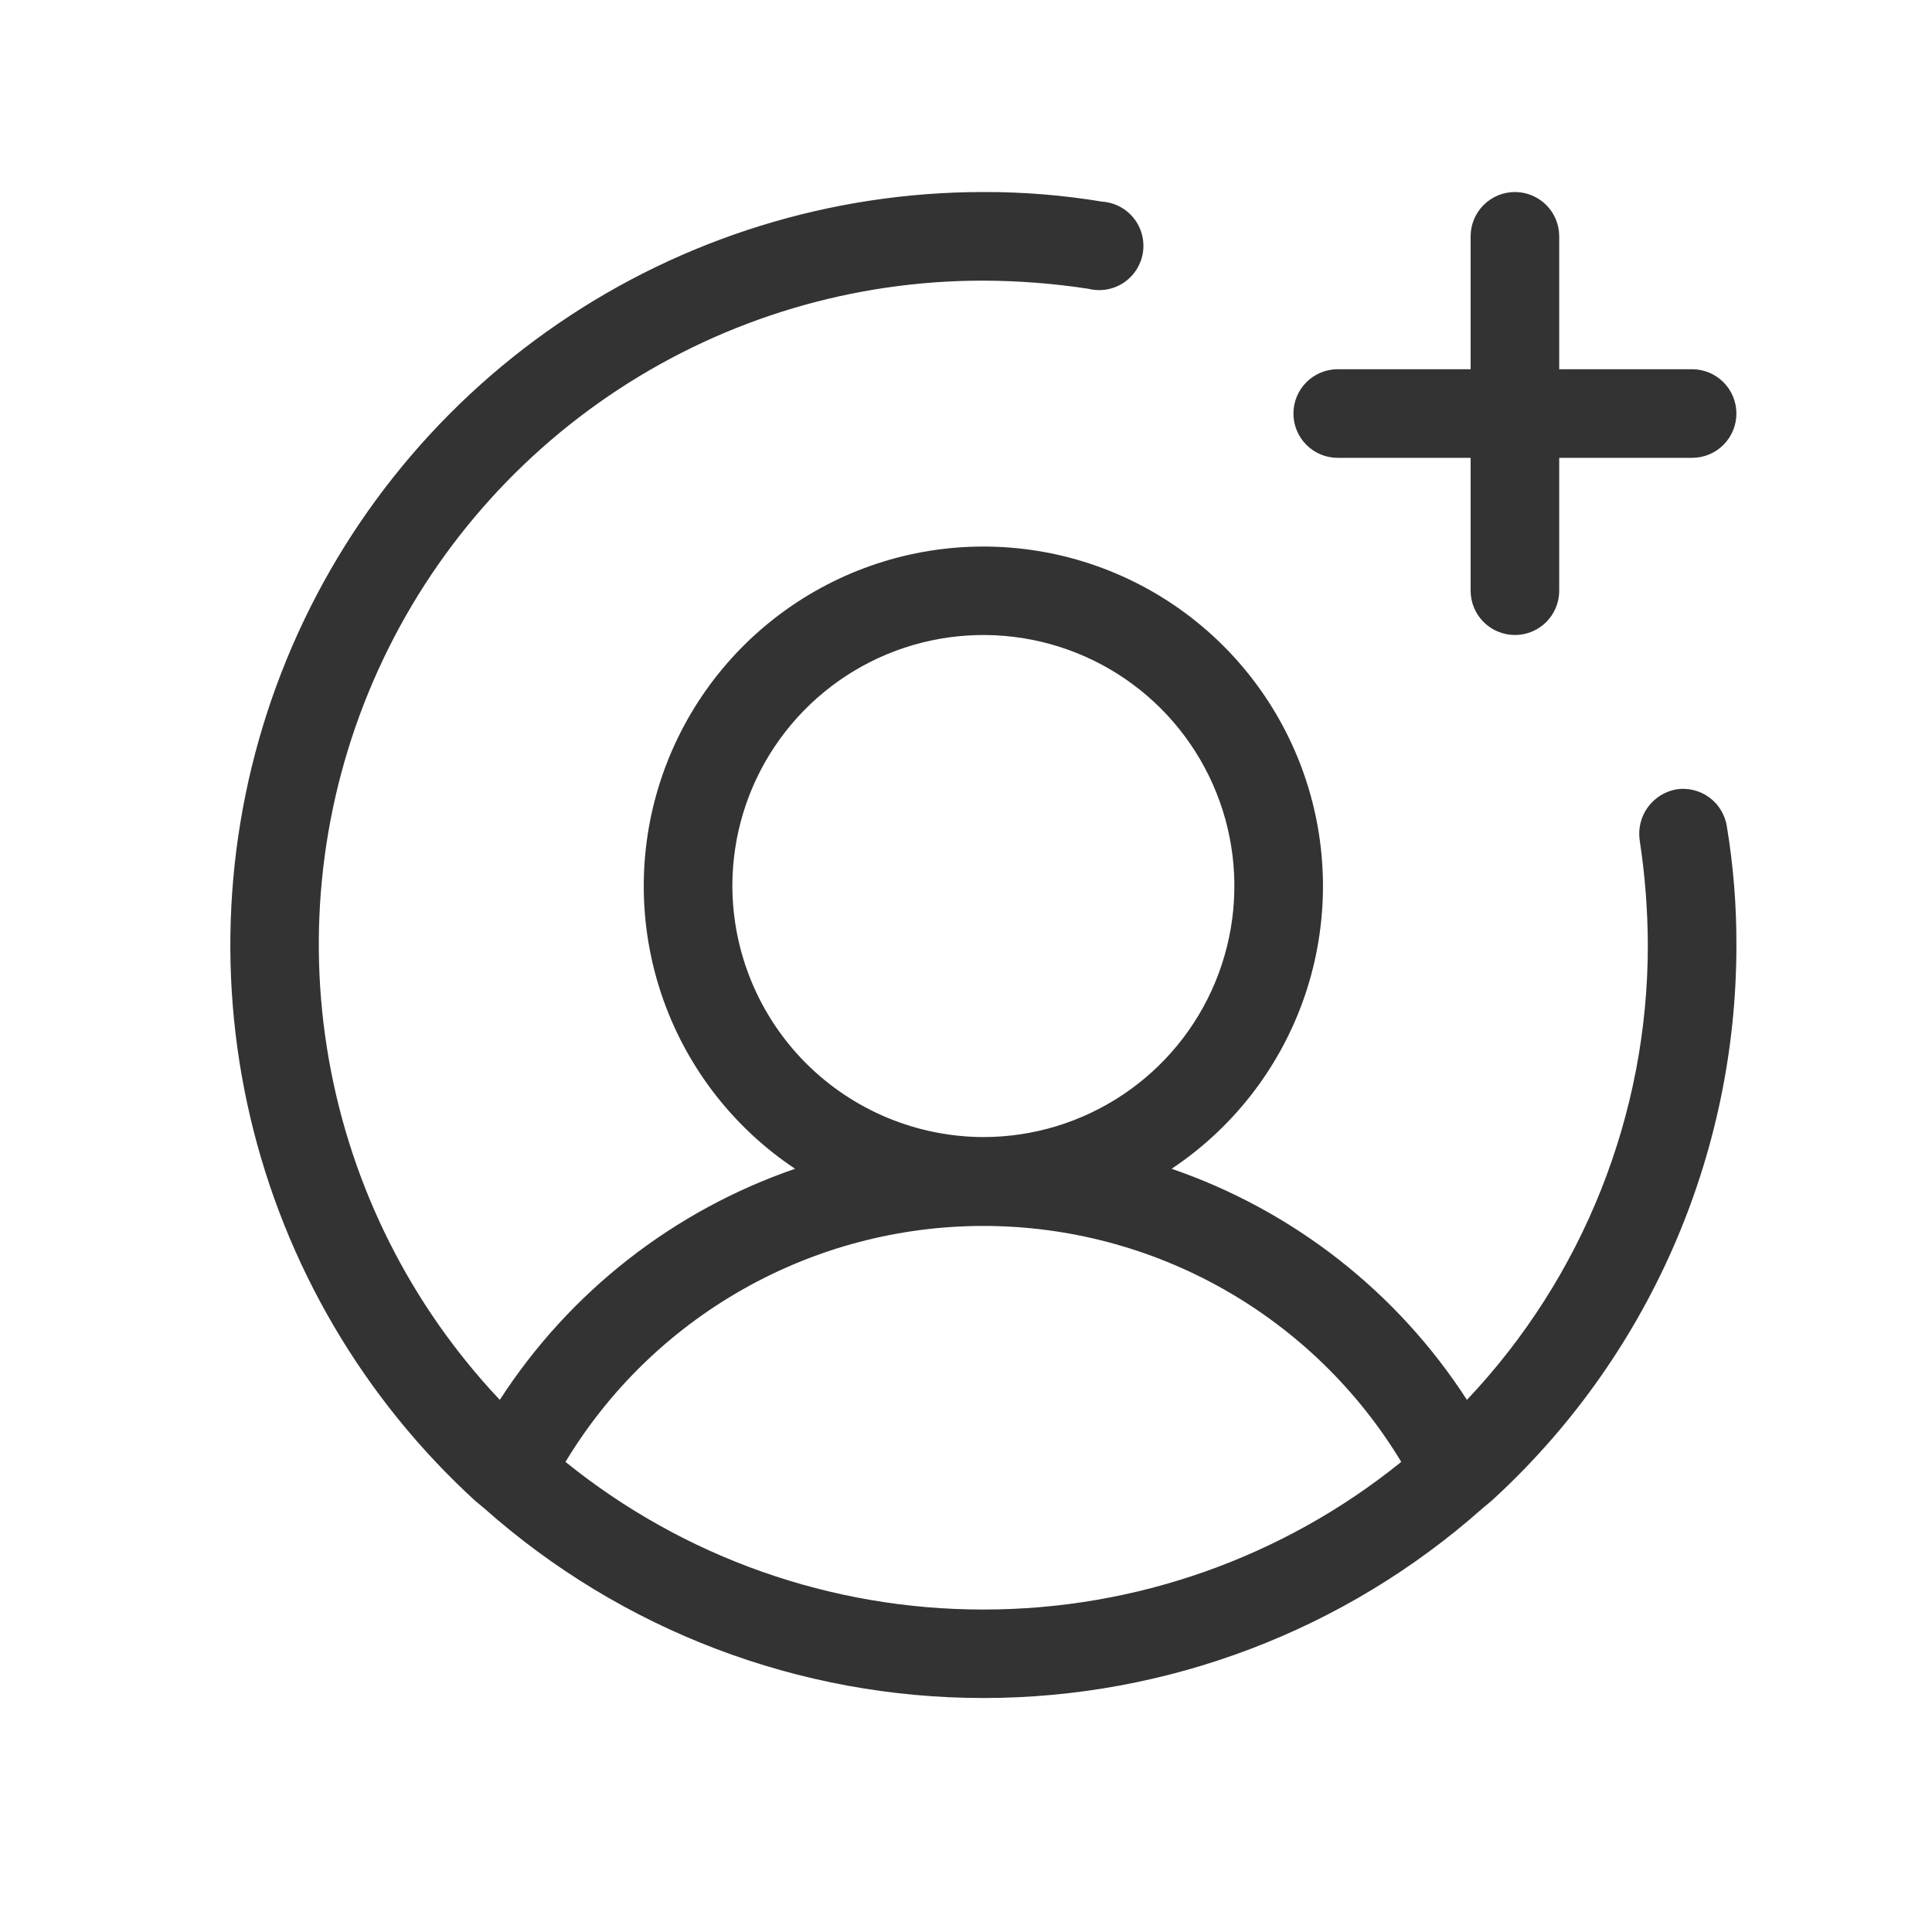 <svg width="46" height="46" viewBox="0 0 46 46" fill="none" xmlns="http://www.w3.org/2000/svg">
<path d="M30.796 9.846C30.796 9.566 30.907 9.298 31.105 9.1C31.303 8.902 31.571 8.791 31.851 8.791H35.015V5.627C35.015 5.347 35.126 5.079 35.324 4.881C35.522 4.684 35.79 4.572 36.07 4.572C36.349 4.572 36.618 4.684 36.816 4.881C37.013 5.079 37.124 5.347 37.124 5.627V8.791H40.288C40.568 8.791 40.837 8.902 41.034 9.1C41.232 9.298 41.343 9.566 41.343 9.846C41.343 10.126 41.232 10.394 41.034 10.592C40.837 10.79 40.568 10.901 40.288 10.901H37.124V14.065C37.124 14.344 37.013 14.613 36.816 14.81C36.618 15.008 36.349 15.119 36.07 15.119C35.79 15.119 35.522 15.008 35.324 14.81C35.126 14.613 35.015 14.344 35.015 14.065V10.901H31.851C31.571 10.901 31.303 10.79 31.105 10.592C30.907 10.394 30.796 10.126 30.796 9.846ZM41.115 19.672C41.27 20.607 41.346 21.554 41.343 22.502C41.345 24.993 40.827 27.457 39.822 29.736C38.817 32.016 37.348 34.06 35.507 35.739L35.296 35.914C32.021 38.823 27.794 40.429 23.413 40.429C19.034 40.429 14.806 38.823 11.531 35.914L11.32 35.739C8.651 33.3 6.782 30.112 5.957 26.592C5.132 23.073 5.391 19.386 6.699 16.016C8.006 12.646 10.302 9.75 13.285 7.708C16.268 5.665 19.799 4.573 23.413 4.572C24.362 4.569 25.308 4.646 26.244 4.801C26.39 4.811 26.532 4.852 26.662 4.92C26.791 4.988 26.905 5.083 26.996 5.198C27.087 5.312 27.153 5.445 27.19 5.587C27.227 5.728 27.234 5.876 27.211 6.021C27.188 6.165 27.134 6.303 27.055 6.426C26.975 6.549 26.871 6.654 26.748 6.735C26.626 6.815 26.488 6.869 26.344 6.893C26.199 6.917 26.052 6.911 25.91 6.875C25.084 6.749 24.249 6.684 23.413 6.682C20.325 6.678 17.303 7.579 14.722 9.273C12.14 10.968 10.111 13.382 8.887 16.217C7.662 19.052 7.294 22.183 7.83 25.225C8.365 28.266 9.78 31.084 11.9 33.33C13.561 30.76 16.037 28.823 18.931 27.828C17.486 26.866 16.39 25.465 15.803 23.831C15.217 22.197 15.171 20.418 15.674 18.757C16.177 17.096 17.201 15.64 18.594 14.606C19.988 13.571 21.678 13.013 23.413 13.013C25.149 13.013 26.839 13.571 28.233 14.606C29.626 15.64 30.65 17.096 31.153 18.757C31.656 20.418 31.61 22.197 31.024 23.831C30.437 25.465 29.34 26.866 27.896 27.828C30.79 28.823 33.266 30.76 34.927 33.33C37.696 30.405 39.237 26.53 39.234 22.502C39.231 21.666 39.167 20.832 39.04 20.006C39 19.729 39.069 19.447 39.233 19.221C39.397 18.994 39.644 18.841 39.919 18.793C40.194 18.753 40.474 18.822 40.698 18.987C40.922 19.151 41.071 19.398 41.115 19.672ZM23.413 27.073C24.596 27.073 25.751 26.722 26.734 26.065C27.717 25.409 28.483 24.475 28.935 23.383C29.387 22.291 29.506 21.089 29.275 19.93C29.045 18.771 28.475 17.706 27.64 16.87C26.804 16.034 25.739 15.465 24.579 15.234C23.42 15.004 22.218 15.122 21.126 15.574C20.034 16.027 19.101 16.793 18.444 17.776C17.787 18.758 17.437 19.914 17.437 21.096C17.442 22.68 18.073 24.197 19.192 25.317C20.312 26.437 21.83 27.068 23.413 27.073ZM23.413 38.322C27.035 38.325 30.547 37.084 33.363 34.807C32.329 33.093 30.869 31.675 29.126 30.691C27.383 29.706 25.415 29.189 23.413 29.189C21.412 29.189 19.444 29.706 17.701 30.691C15.957 31.675 14.498 33.093 13.464 34.807C16.28 37.084 19.792 38.325 23.413 38.322Z" fill="#333333"/>
</svg>
